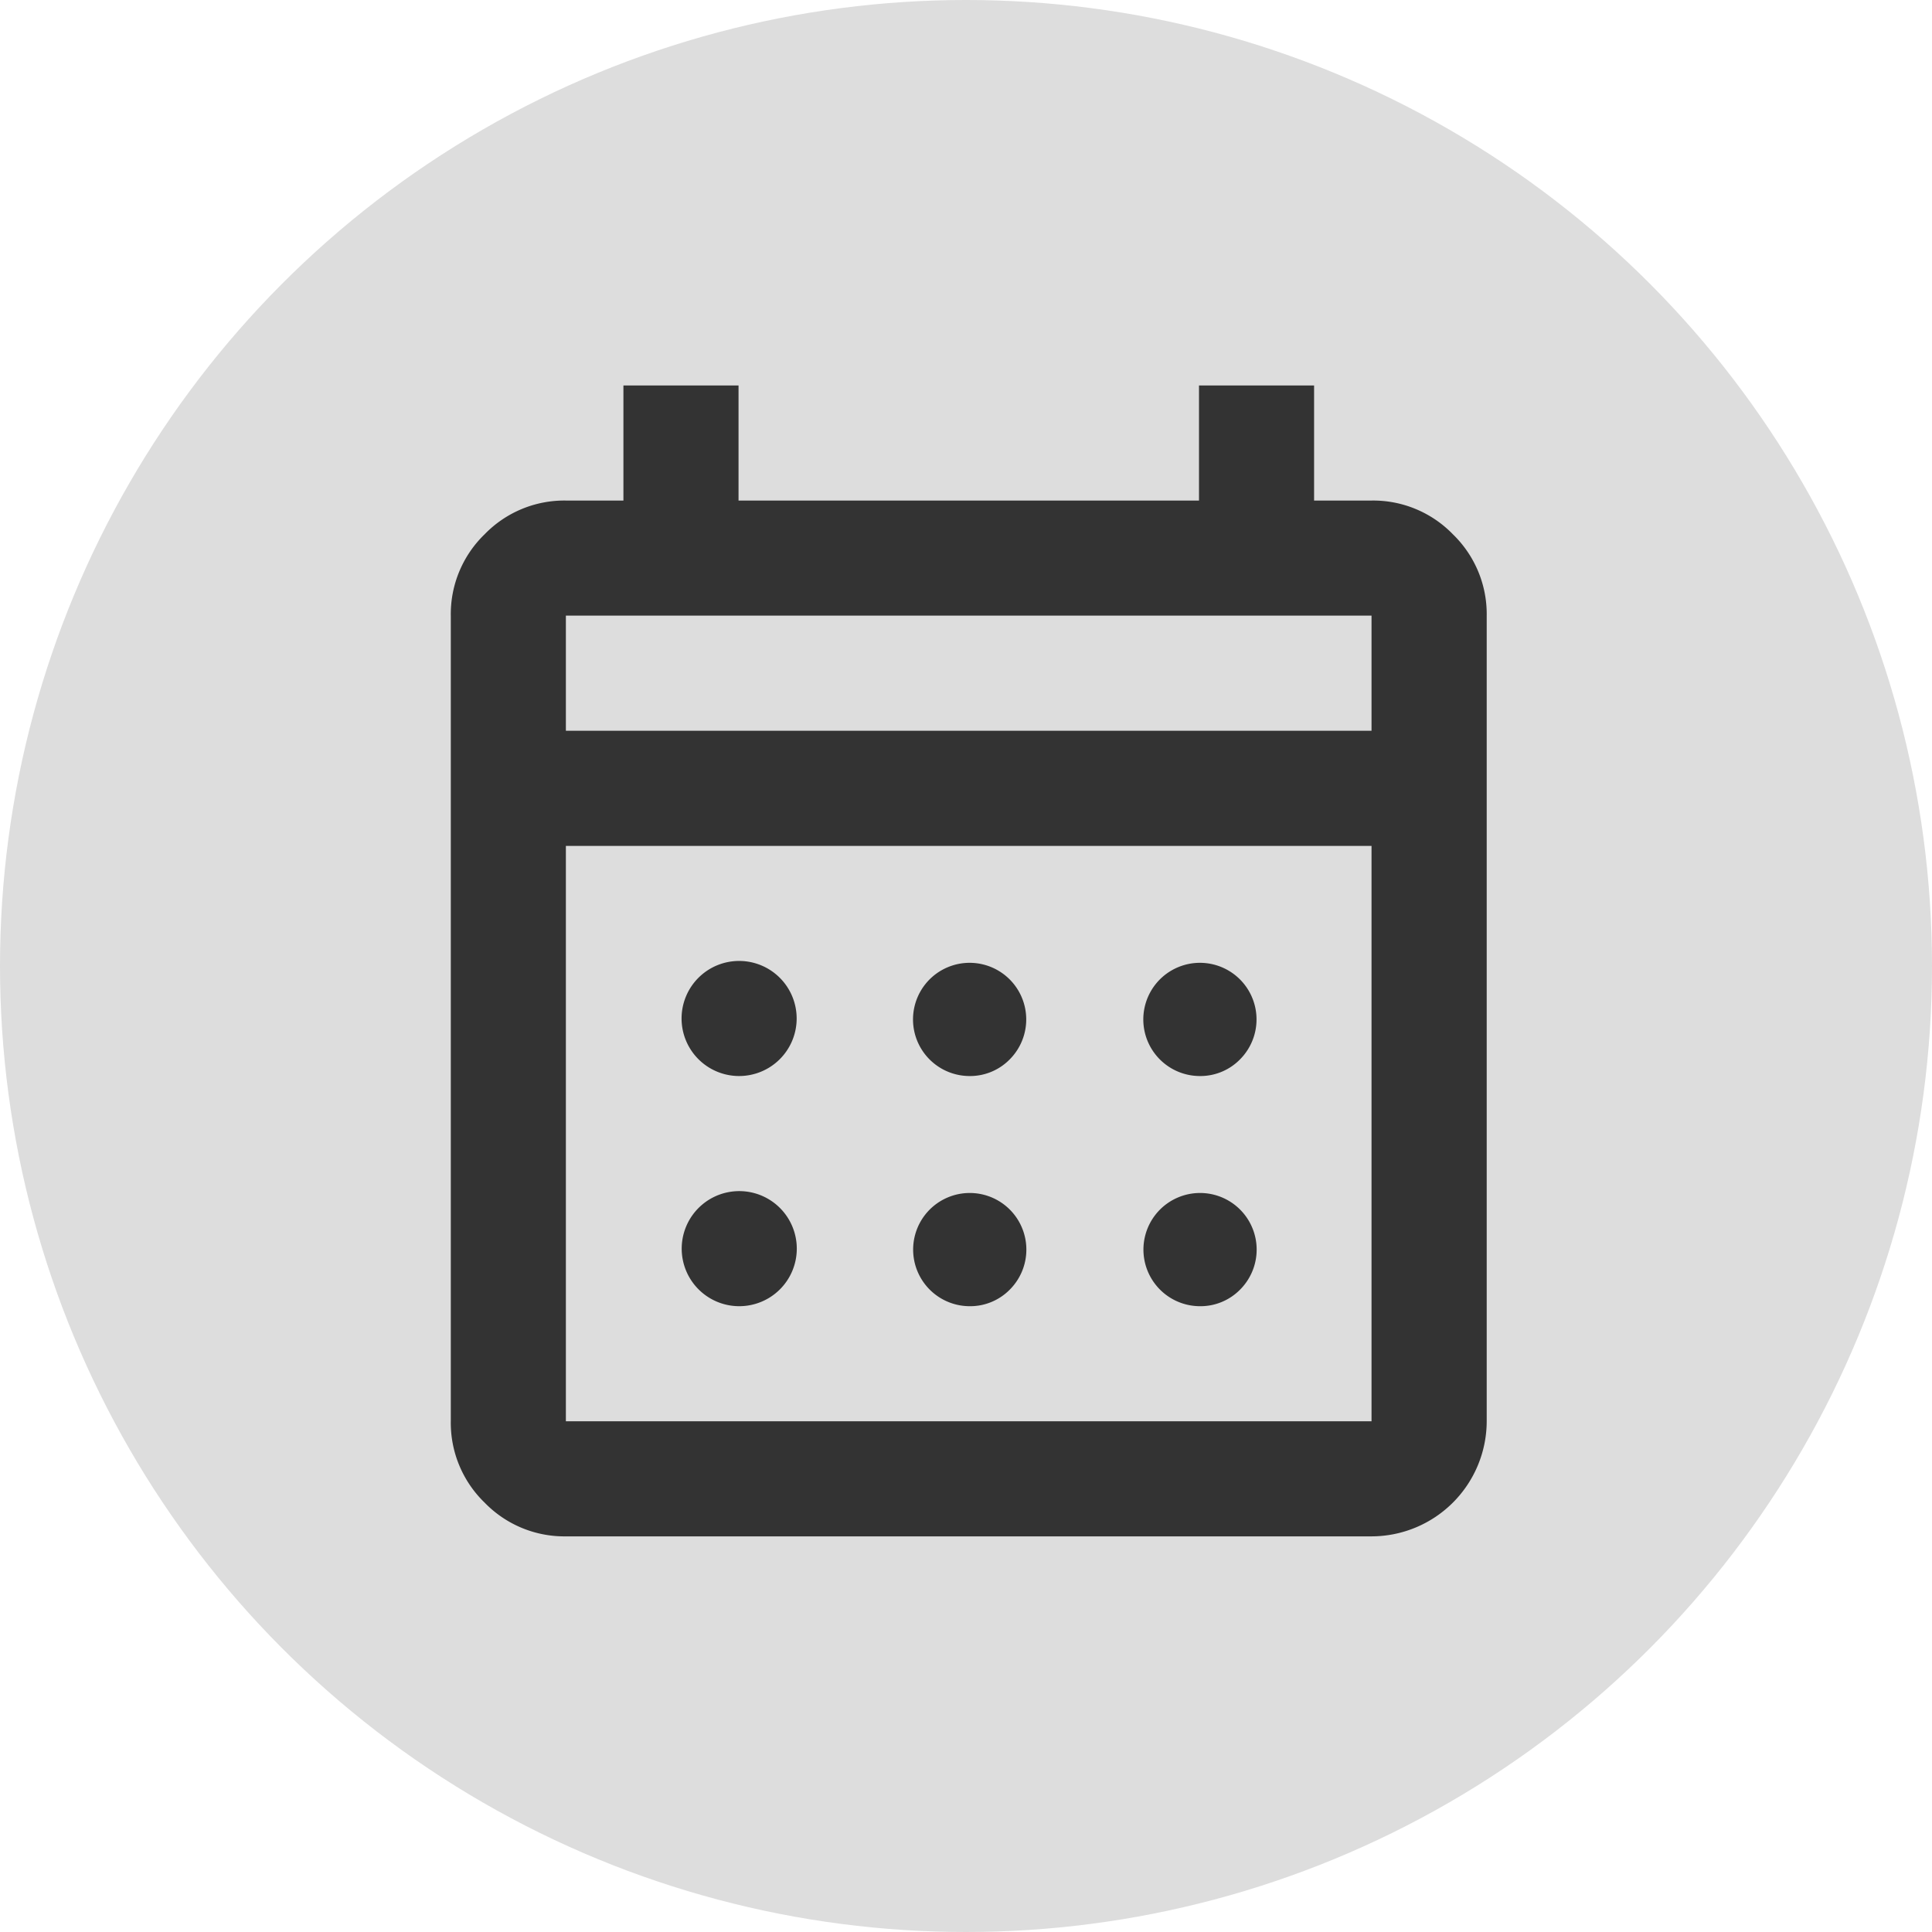 <svg xmlns="http://www.w3.org/2000/svg" width="60" height="60"><defs><clipPath id="a"><path fill="#fff" d="M-5.486-7.437h40v40h-40z" opacity="0"/></clipPath></defs><g transform="translate(5 10.5)"><circle cx="30" cy="30" r="30" fill="#ddd" transform="translate(-5 -10.5)"/><g clip-path="url(#a)" transform="translate(10.486 6.937)"><g><g><path fill="#333" d="M2.088 30.276a3.448 3.448 0 0 1-2.525-1.049 3.448 3.448 0 0 1-1.049-2.525V1.682A3.448 3.448 0 0 1-.437-.843a3.448 3.448 0 0 1 2.525-1.049h1.787v-3.574H7.45v3.574h14.3v-3.574h3.574v3.574h1.787a3.448 3.448 0 0 1 2.525 1.049 3.448 3.448 0 0 1 1.049 2.525v25.02a3.582 3.582 0 0 1-3.574 3.574Zm0-3.574h25.02V8.834H2.088Zm0-21.445h25.02V1.682H2.088Zm0 0Zm12.51 10.723a1.758 1.758 0 1 1 1.272-.515 1.725 1.725 0 0 1-1.272.515m-7.148 0a1.787 1.787 0 1 1 1.272-3.06 1.787 1.787 0 0 1-1.272 3.06m14.3 0a1.758 1.758 0 1 1 1.272-.515 1.725 1.725 0 0 1-1.272.515m-7.148 7.148a1.758 1.758 0 1 1 1.272-.515 1.725 1.725 0 0 1-1.272.515m-7.148 0a1.787 1.787 0 1 1 1.272-3.06 1.787 1.787 0 0 1-1.272 3.06m14.3 0a1.758 1.758 0 1 1 1.272-.515 1.725 1.725 0 0 1-1.272.515"/></g></g></g></g></svg>